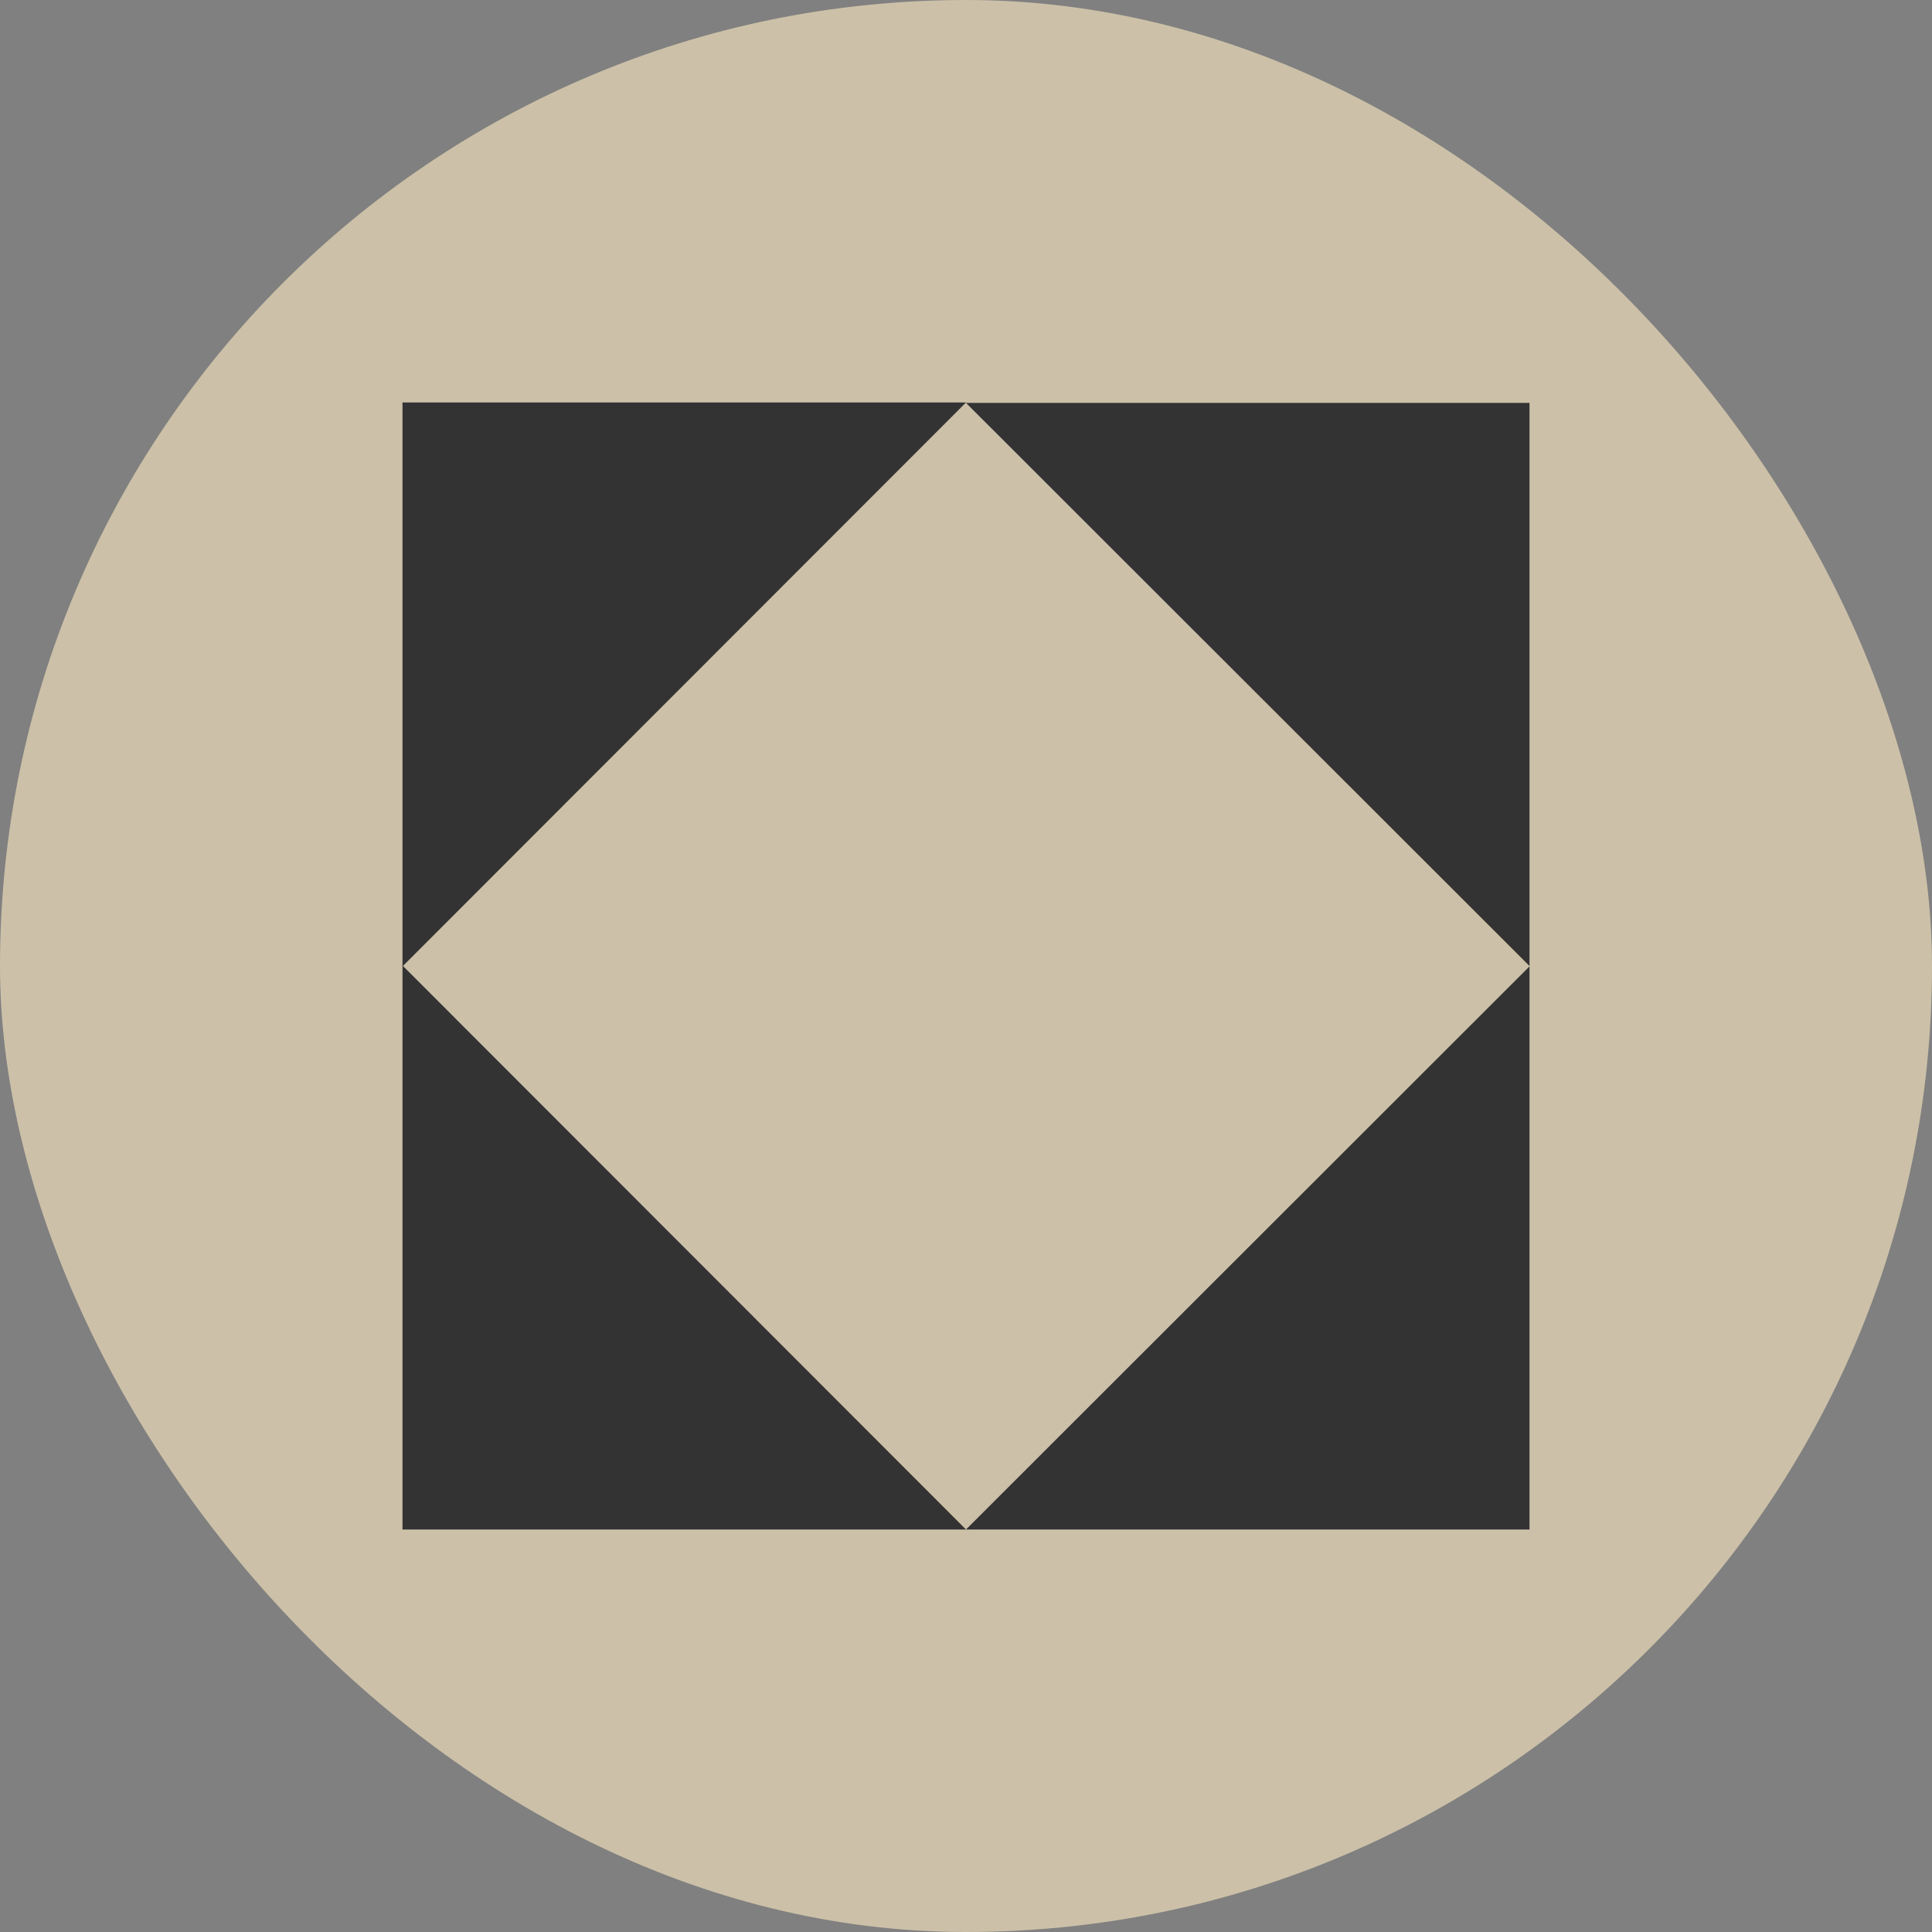 <?xml version="1.0" encoding="UTF-8"?> <svg xmlns="http://www.w3.org/2000/svg" width="24" height="24" viewBox="0 0 24 24" fill="none"><rect x="0" y="0" width="24" height="24" fill="#808080" stroke="none"/><g opacity="0.6"><rect width="24" height="24" rx="12" fill="#FFEBC3"></rect><path d="M5 11.994L12 19H5V11.994Z" fill="black"></path><path d="M5 5H12L5 12.005V5Z" fill="black"></path><path d="M19 5.005V12L12 5.005H19Z" fill="black"></path><path d="M12 19L19 12.005V19H12Z" fill="black"></path></g></svg> 